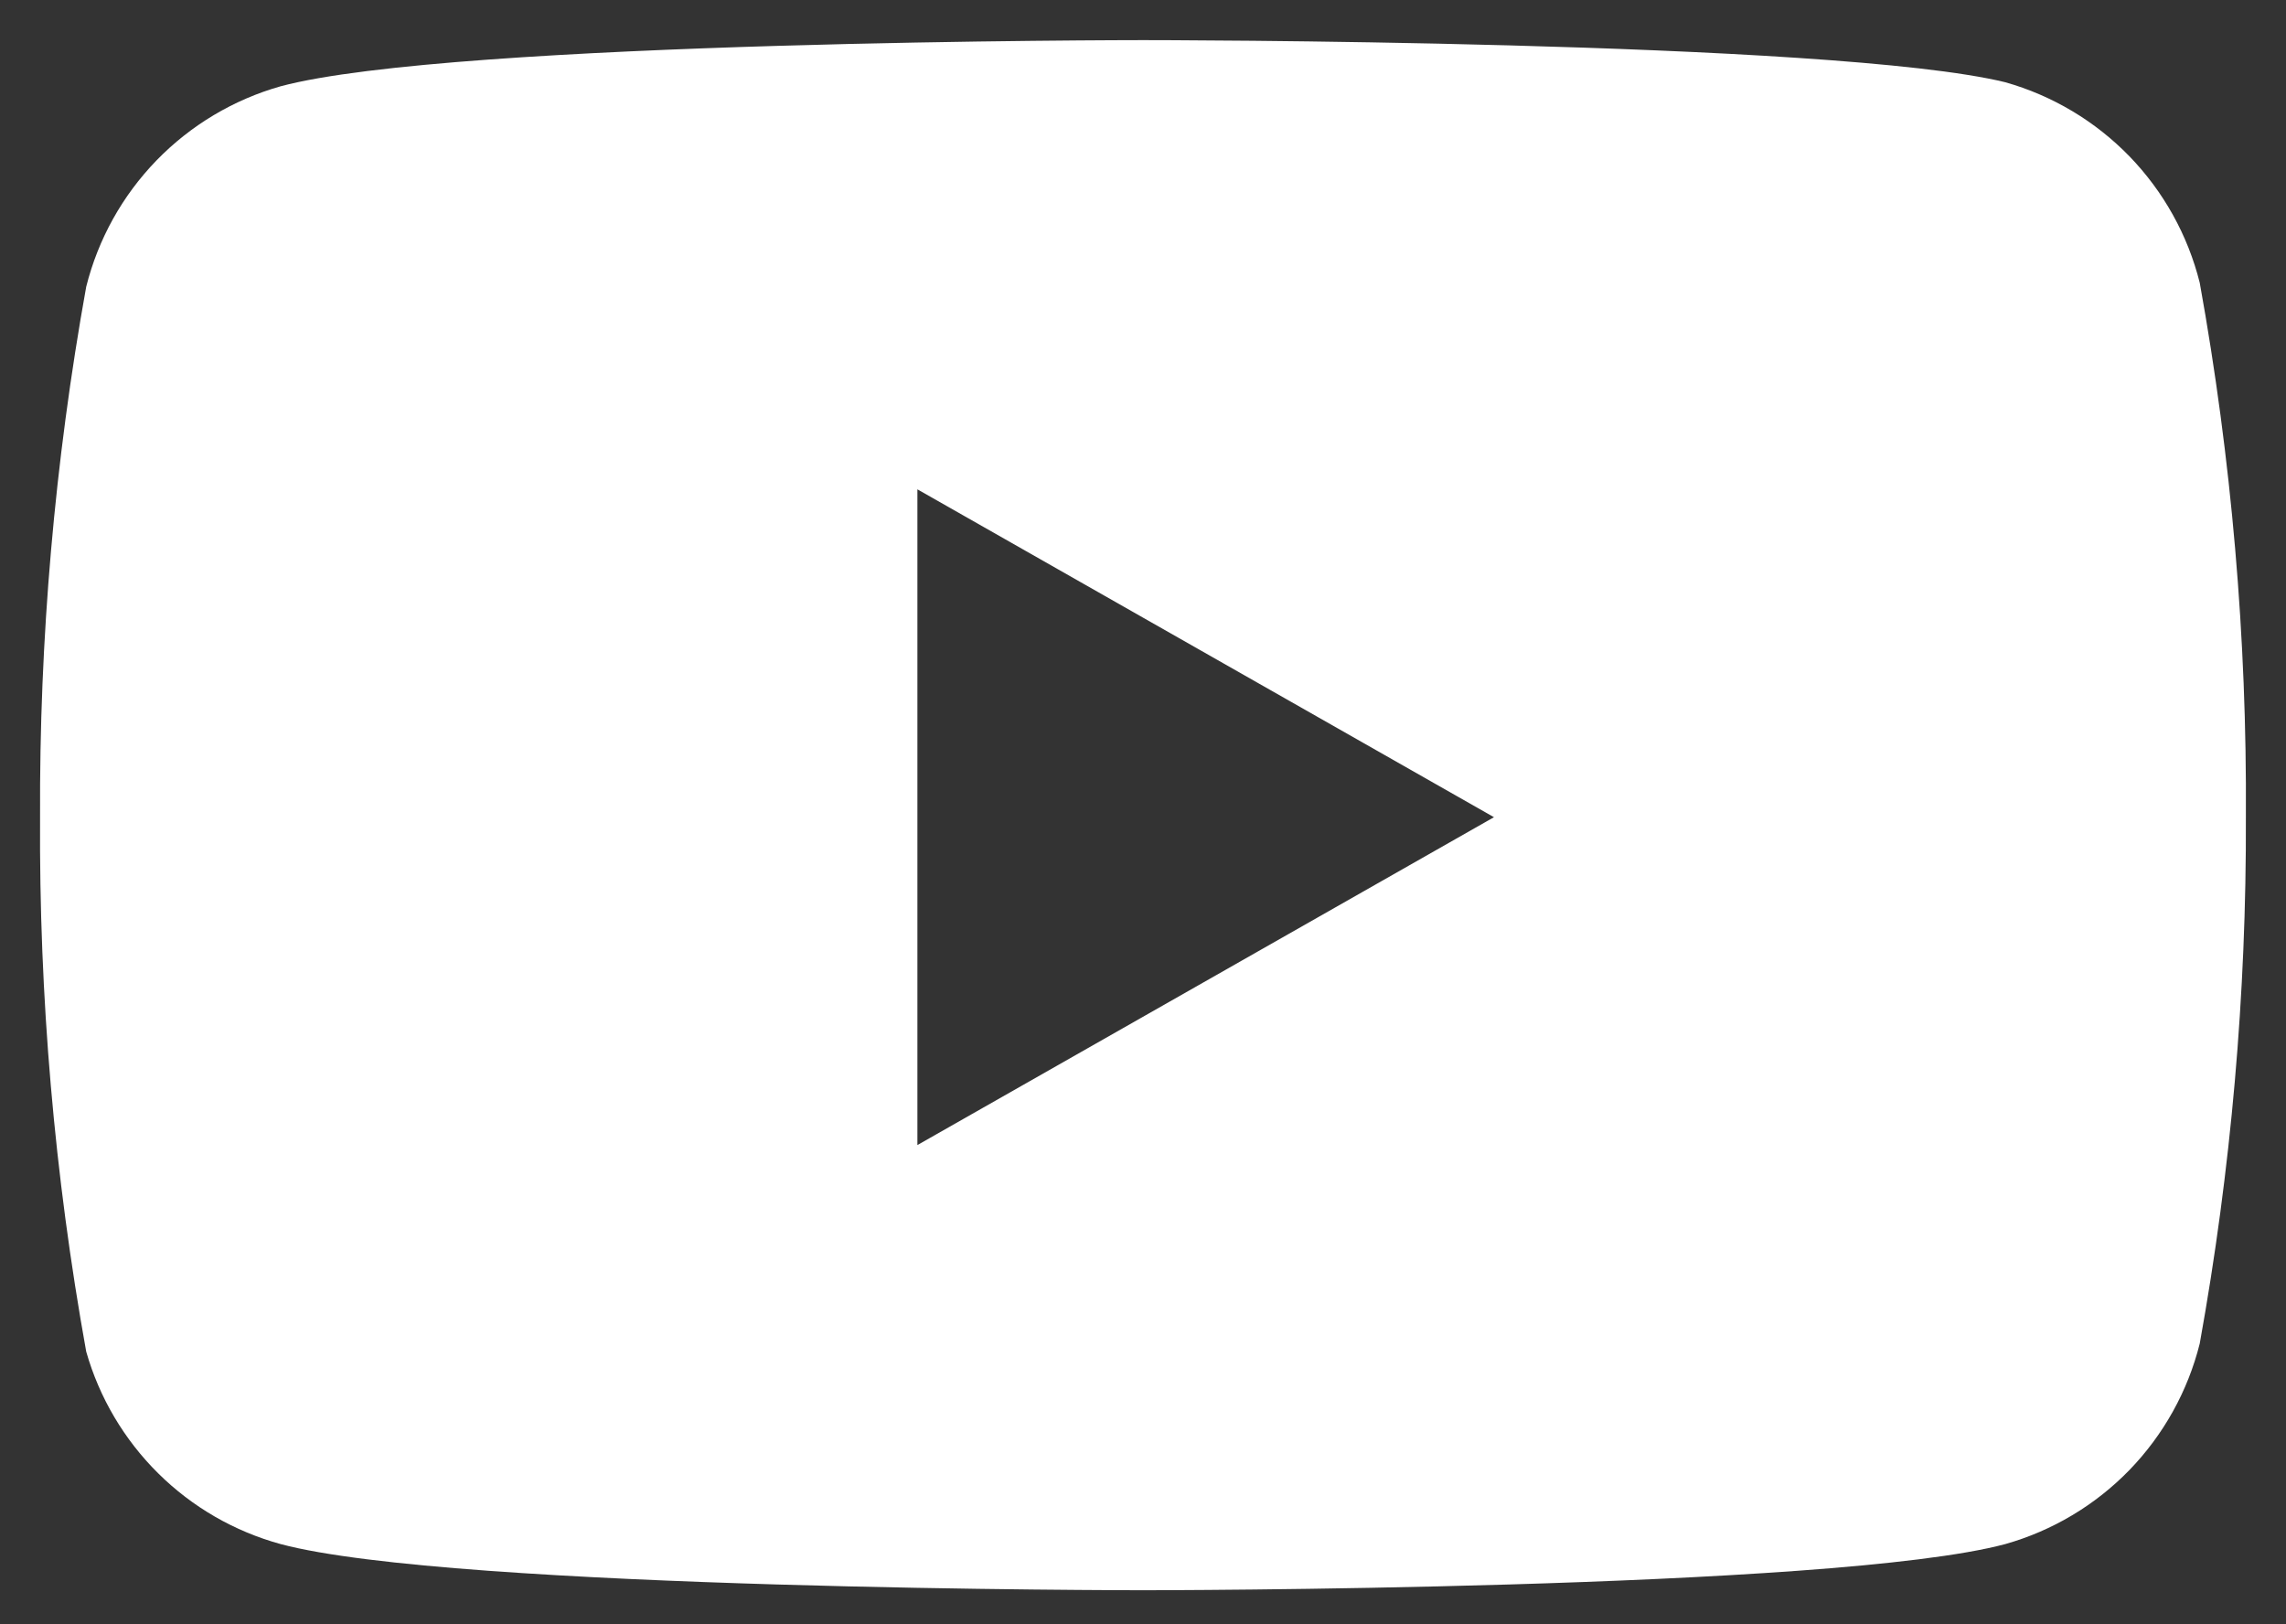 <svg width="38" height="27" viewBox="0 0 38 27" fill="none" xmlns="http://www.w3.org/2000/svg">
<rect x="0" y="0" width="38" height="27" fill="#333333" stroke="none"/>
<path fill-rule="evenodd" clip-rule="evenodd" d="M35.398 2.599C35.965 3.185 36.368 3.909 36.566 4.7C37.095 7.631 37.352 10.605 37.333 13.584C37.344 16.518 37.087 19.446 36.566 22.334C36.368 23.125 35.965 23.849 35.398 24.435C34.83 25.02 34.118 25.445 33.333 25.667C30.466 26.434 19 26.434 19 26.434C19 26.434 7.533 26.434 4.666 25.667C3.898 25.457 3.196 25.052 2.63 24.491C2.064 23.931 1.651 23.233 1.433 22.467C0.904 19.536 0.648 16.562 0.666 13.584C0.652 10.627 0.909 7.676 1.433 4.767C1.631 3.976 2.034 3.251 2.602 2.666C3.17 2.081 3.882 1.656 4.666 1.434C7.533 0.667 19 0.667 19 0.667C19 0.667 30.466 0.667 33.333 1.367C34.118 1.589 34.83 2.014 35.398 2.599ZM24.834 13.584L15.25 19.034V8.134L24.834 13.584Z" fill="white"/>
</svg>

